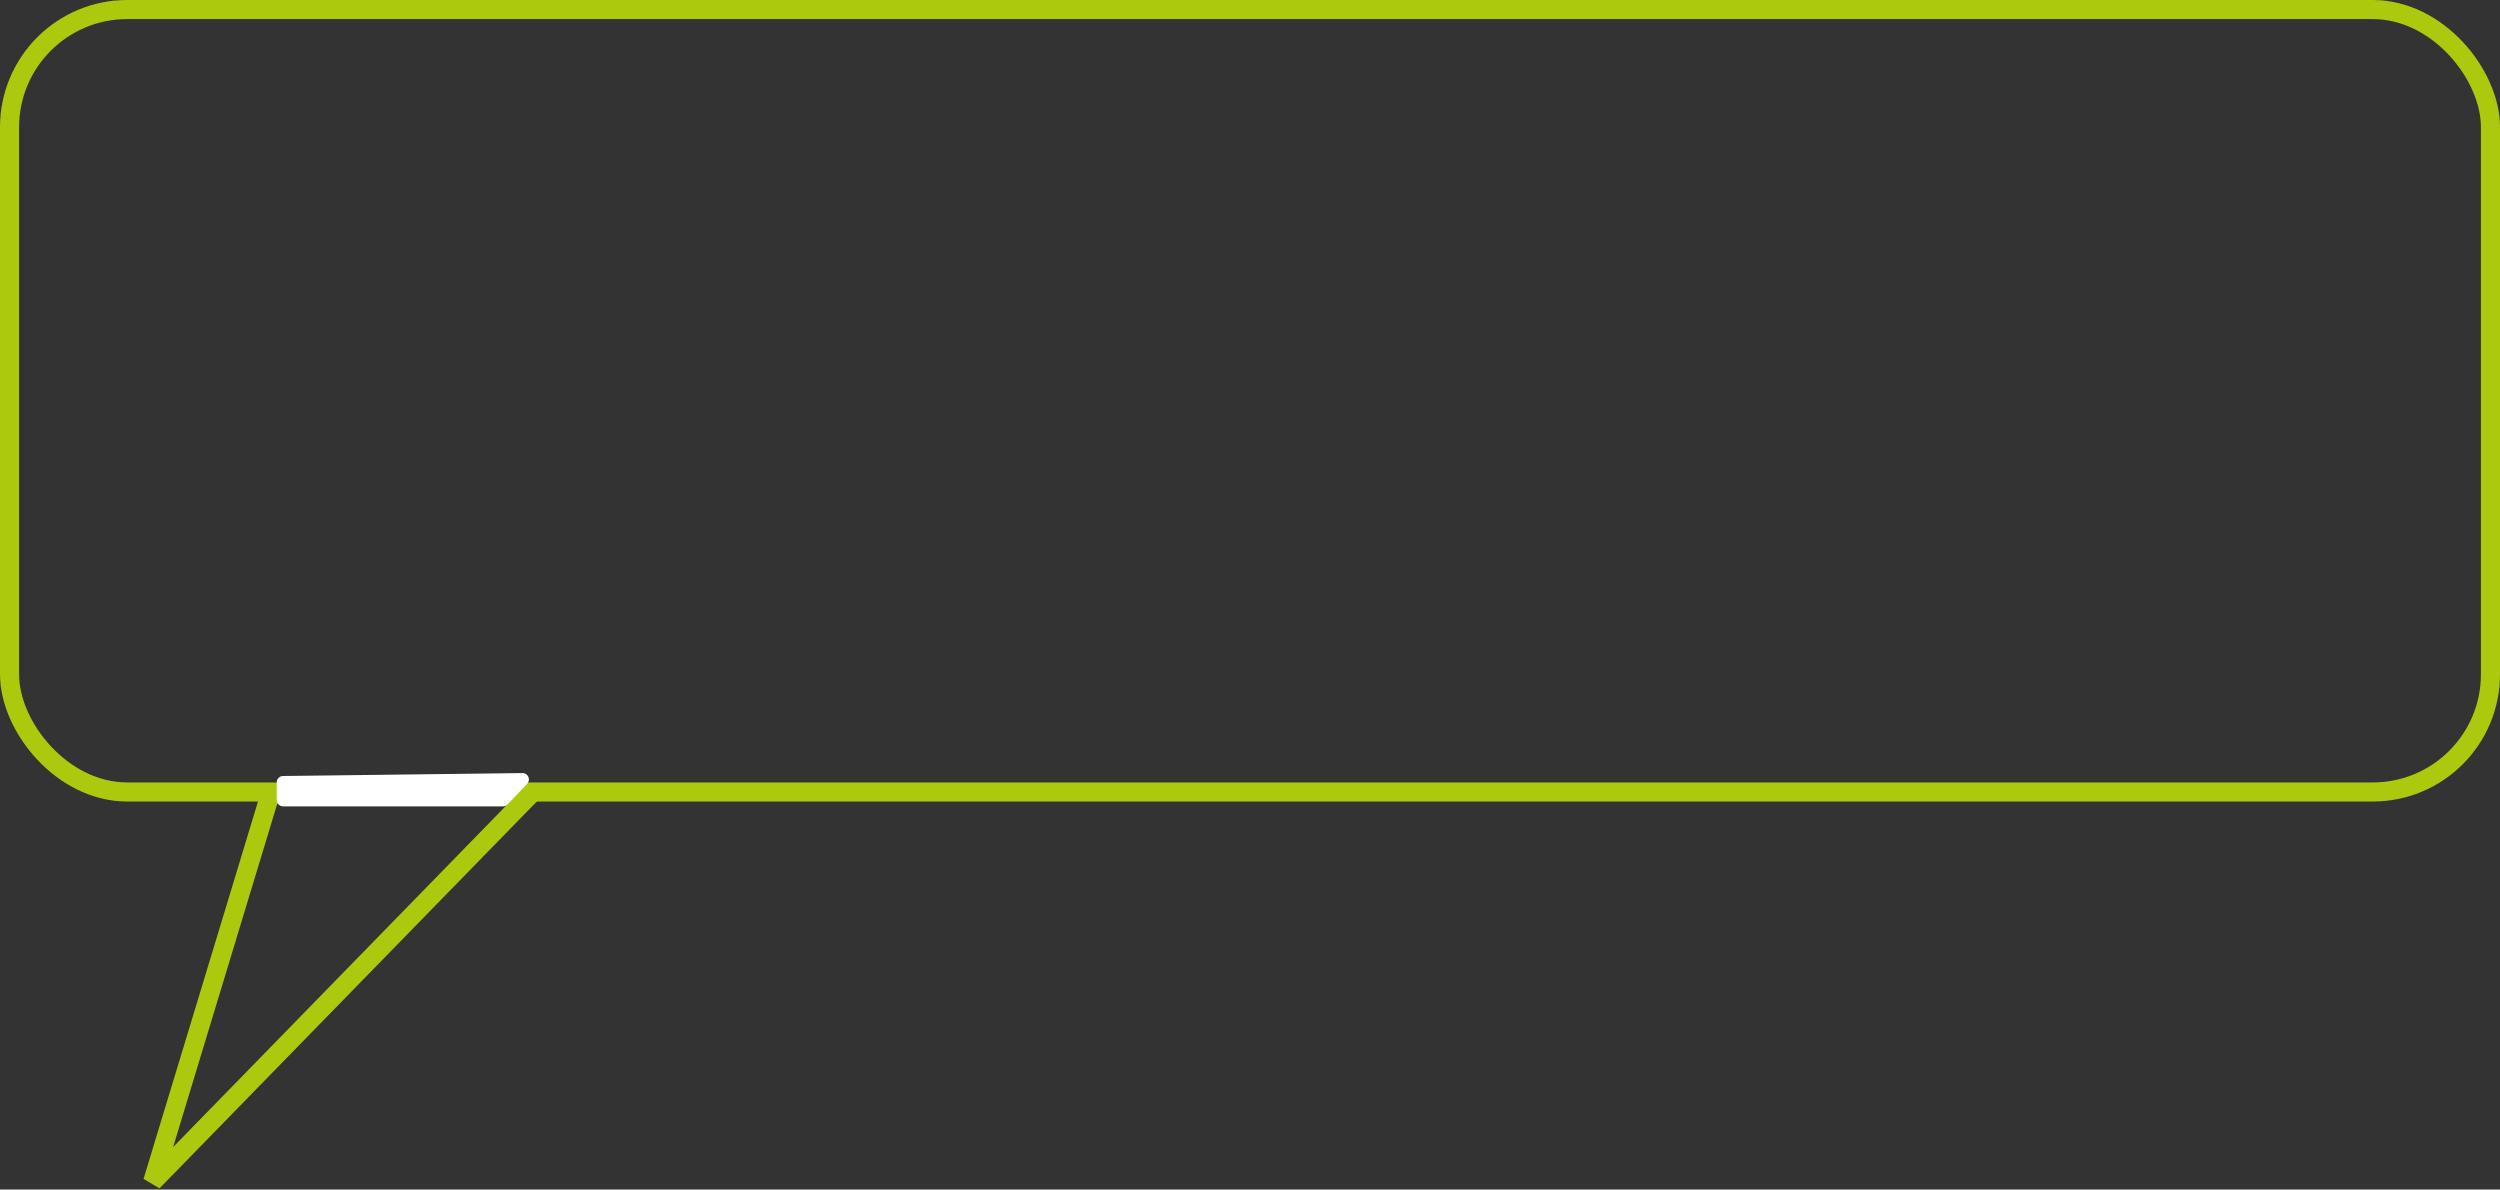 <?xml version="1.0" encoding="UTF-8"?> <svg xmlns="http://www.w3.org/2000/svg" width="393" height="187" viewBox="0 0 393 187" fill="none"><rect x="0" y="0" width="393" height="187" fill="#333333" stroke="none"/> <rect x="1.5" y="1.5" width="390" height="123" rx="18.5" stroke="#ACC90D" stroke-width="3"></rect> <path d="M24 185.761L42.5 124.761H83.5L24 185.761Z" stroke="#ACC90D" stroke-width="3"></path> <path d="M43.5 122.988C43.5 122.44 43.94 121.995 44.488 121.988L82.13 121.529C83.015 121.518 83.477 122.577 82.867 123.218L79.796 126.45C79.607 126.648 79.345 126.761 79.071 126.761H44.5C43.948 126.761 43.5 126.313 43.5 125.761V122.988Z" fill="white"></path> </svg> 